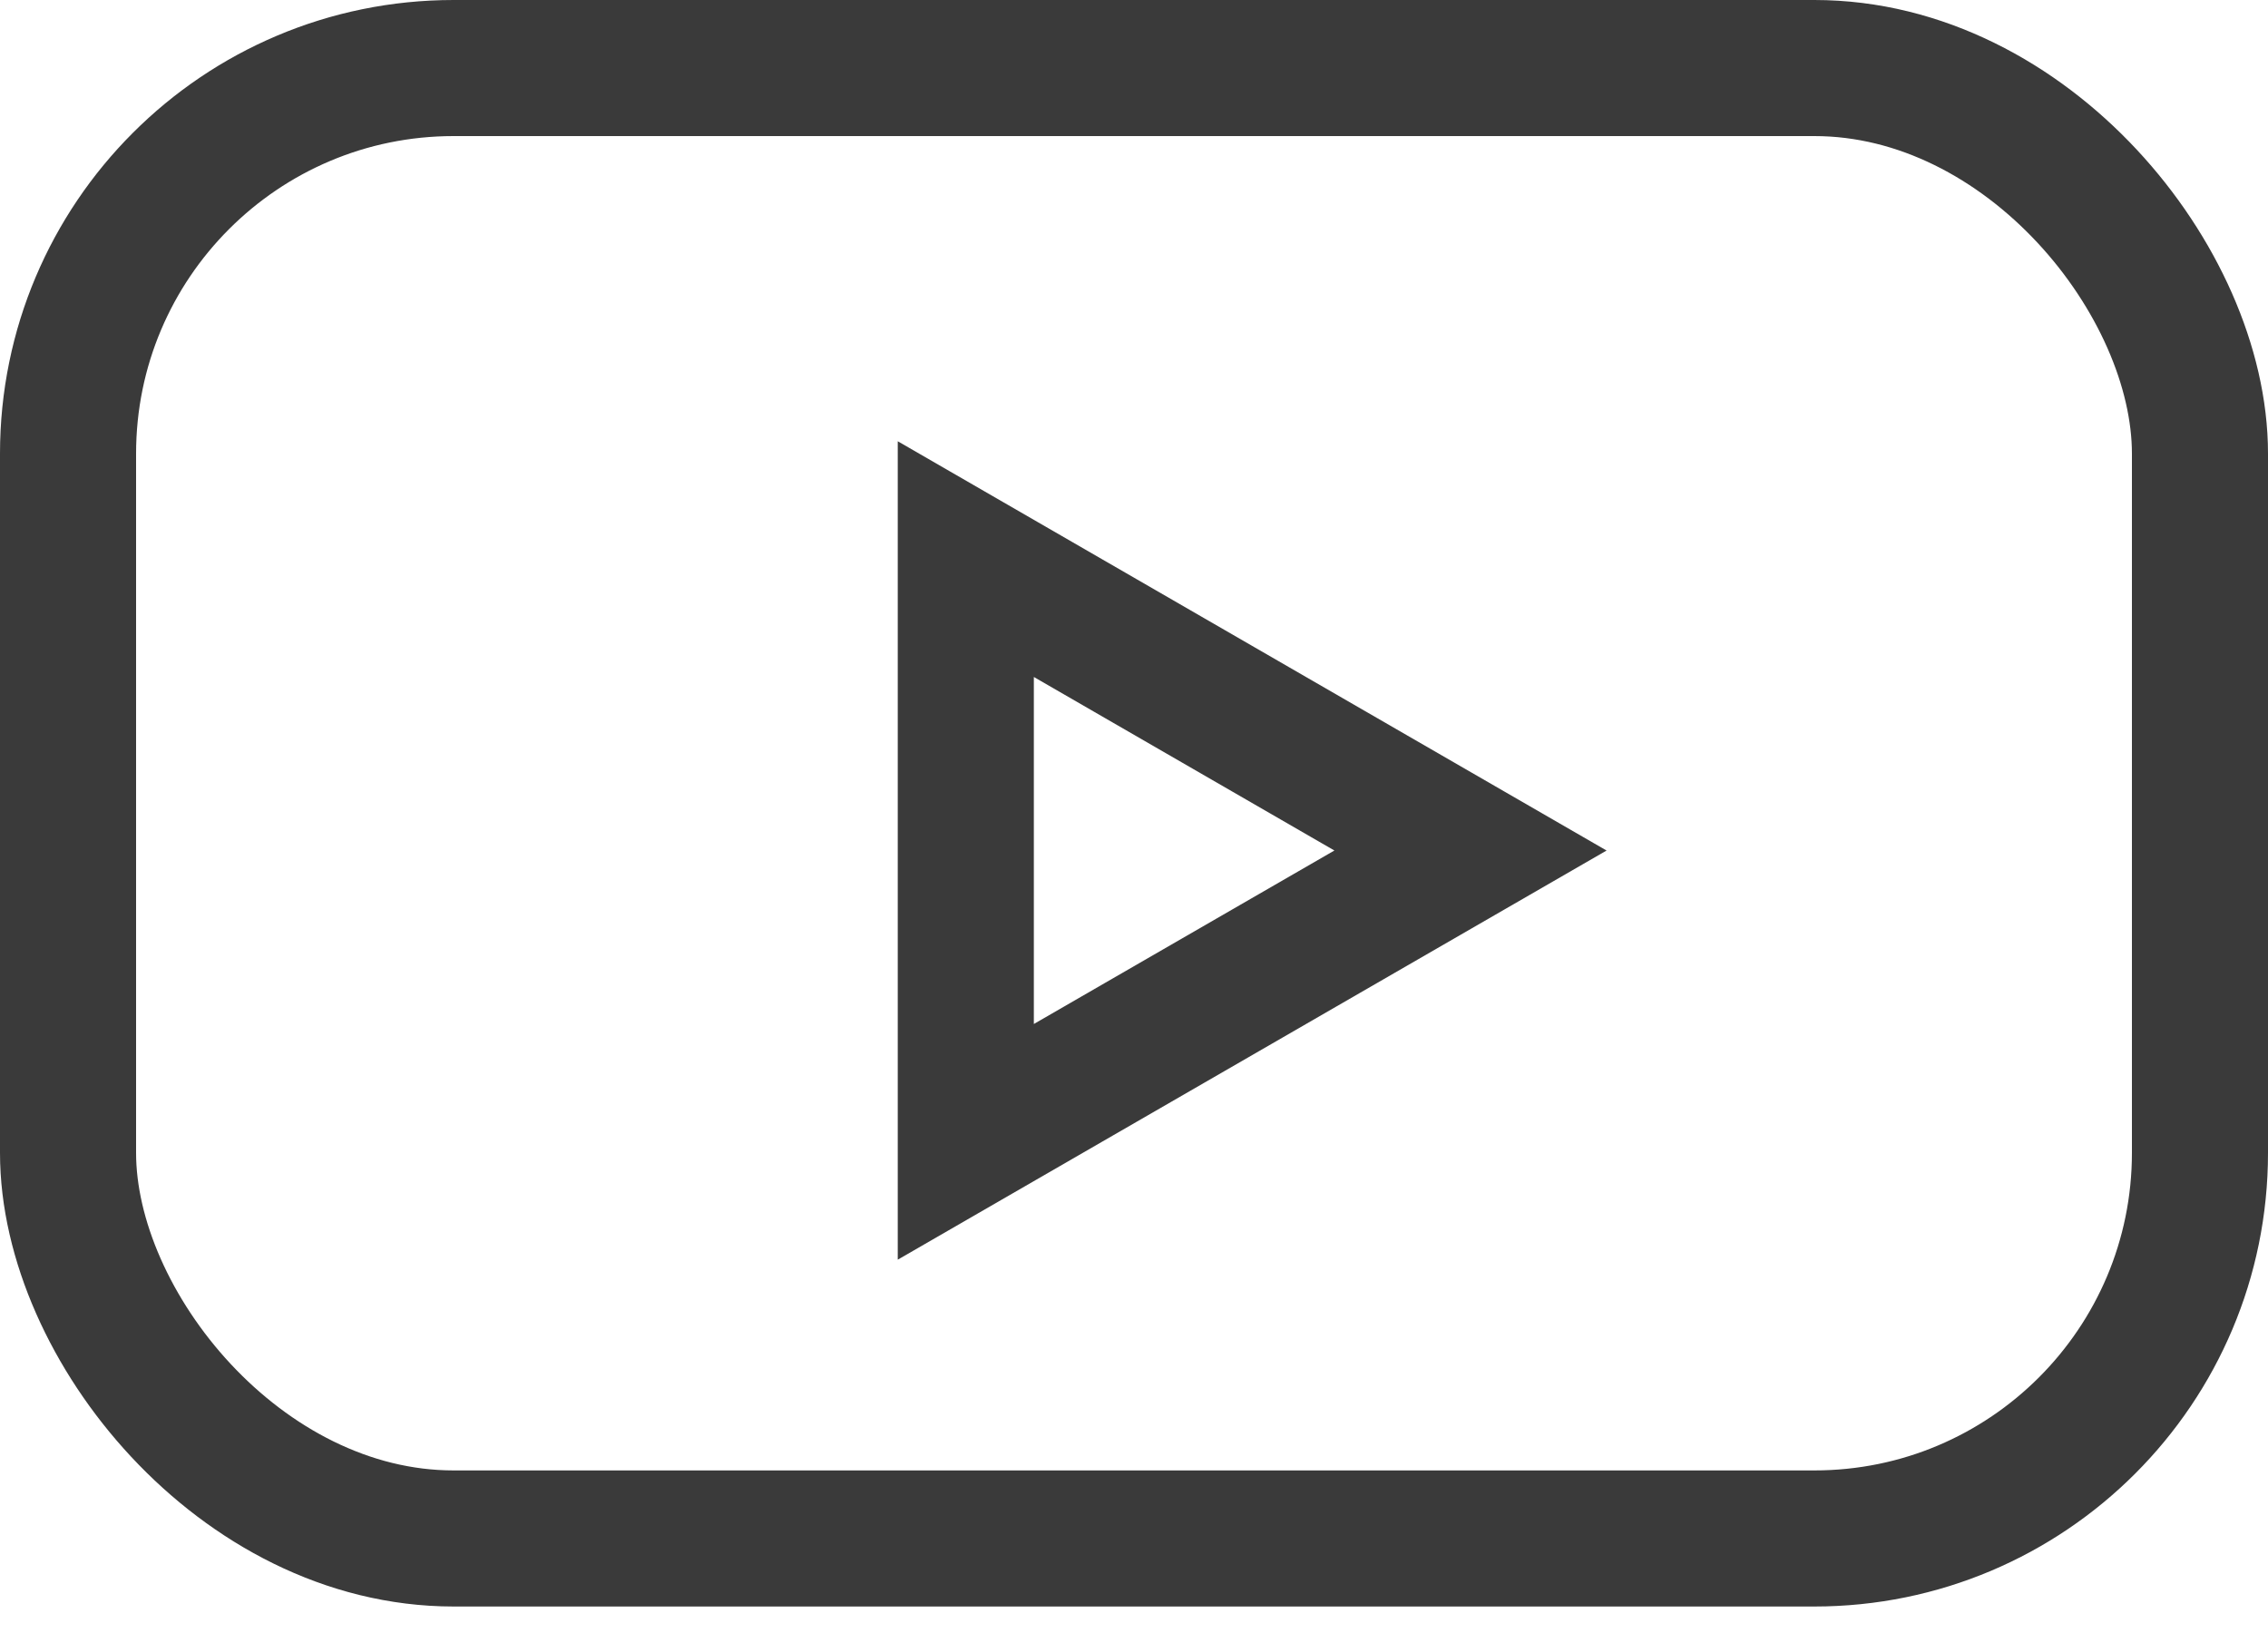 <?xml version="1.0" encoding="UTF-8"?> <svg xmlns="http://www.w3.org/2000/svg" width="25" height="18" viewBox="0 0 25 18" fill="none"><rect x="0.75" y="0.75" width="23.5" height="16.208" rx="4.25" stroke="#3A3A3A" stroke-width="1.5"></rect><path d="M10.646 6.163L16.209 9.375L10.646 12.586L10.646 6.163Z" stroke="#3A3A3A" stroke-width="1.5"></path></svg> 